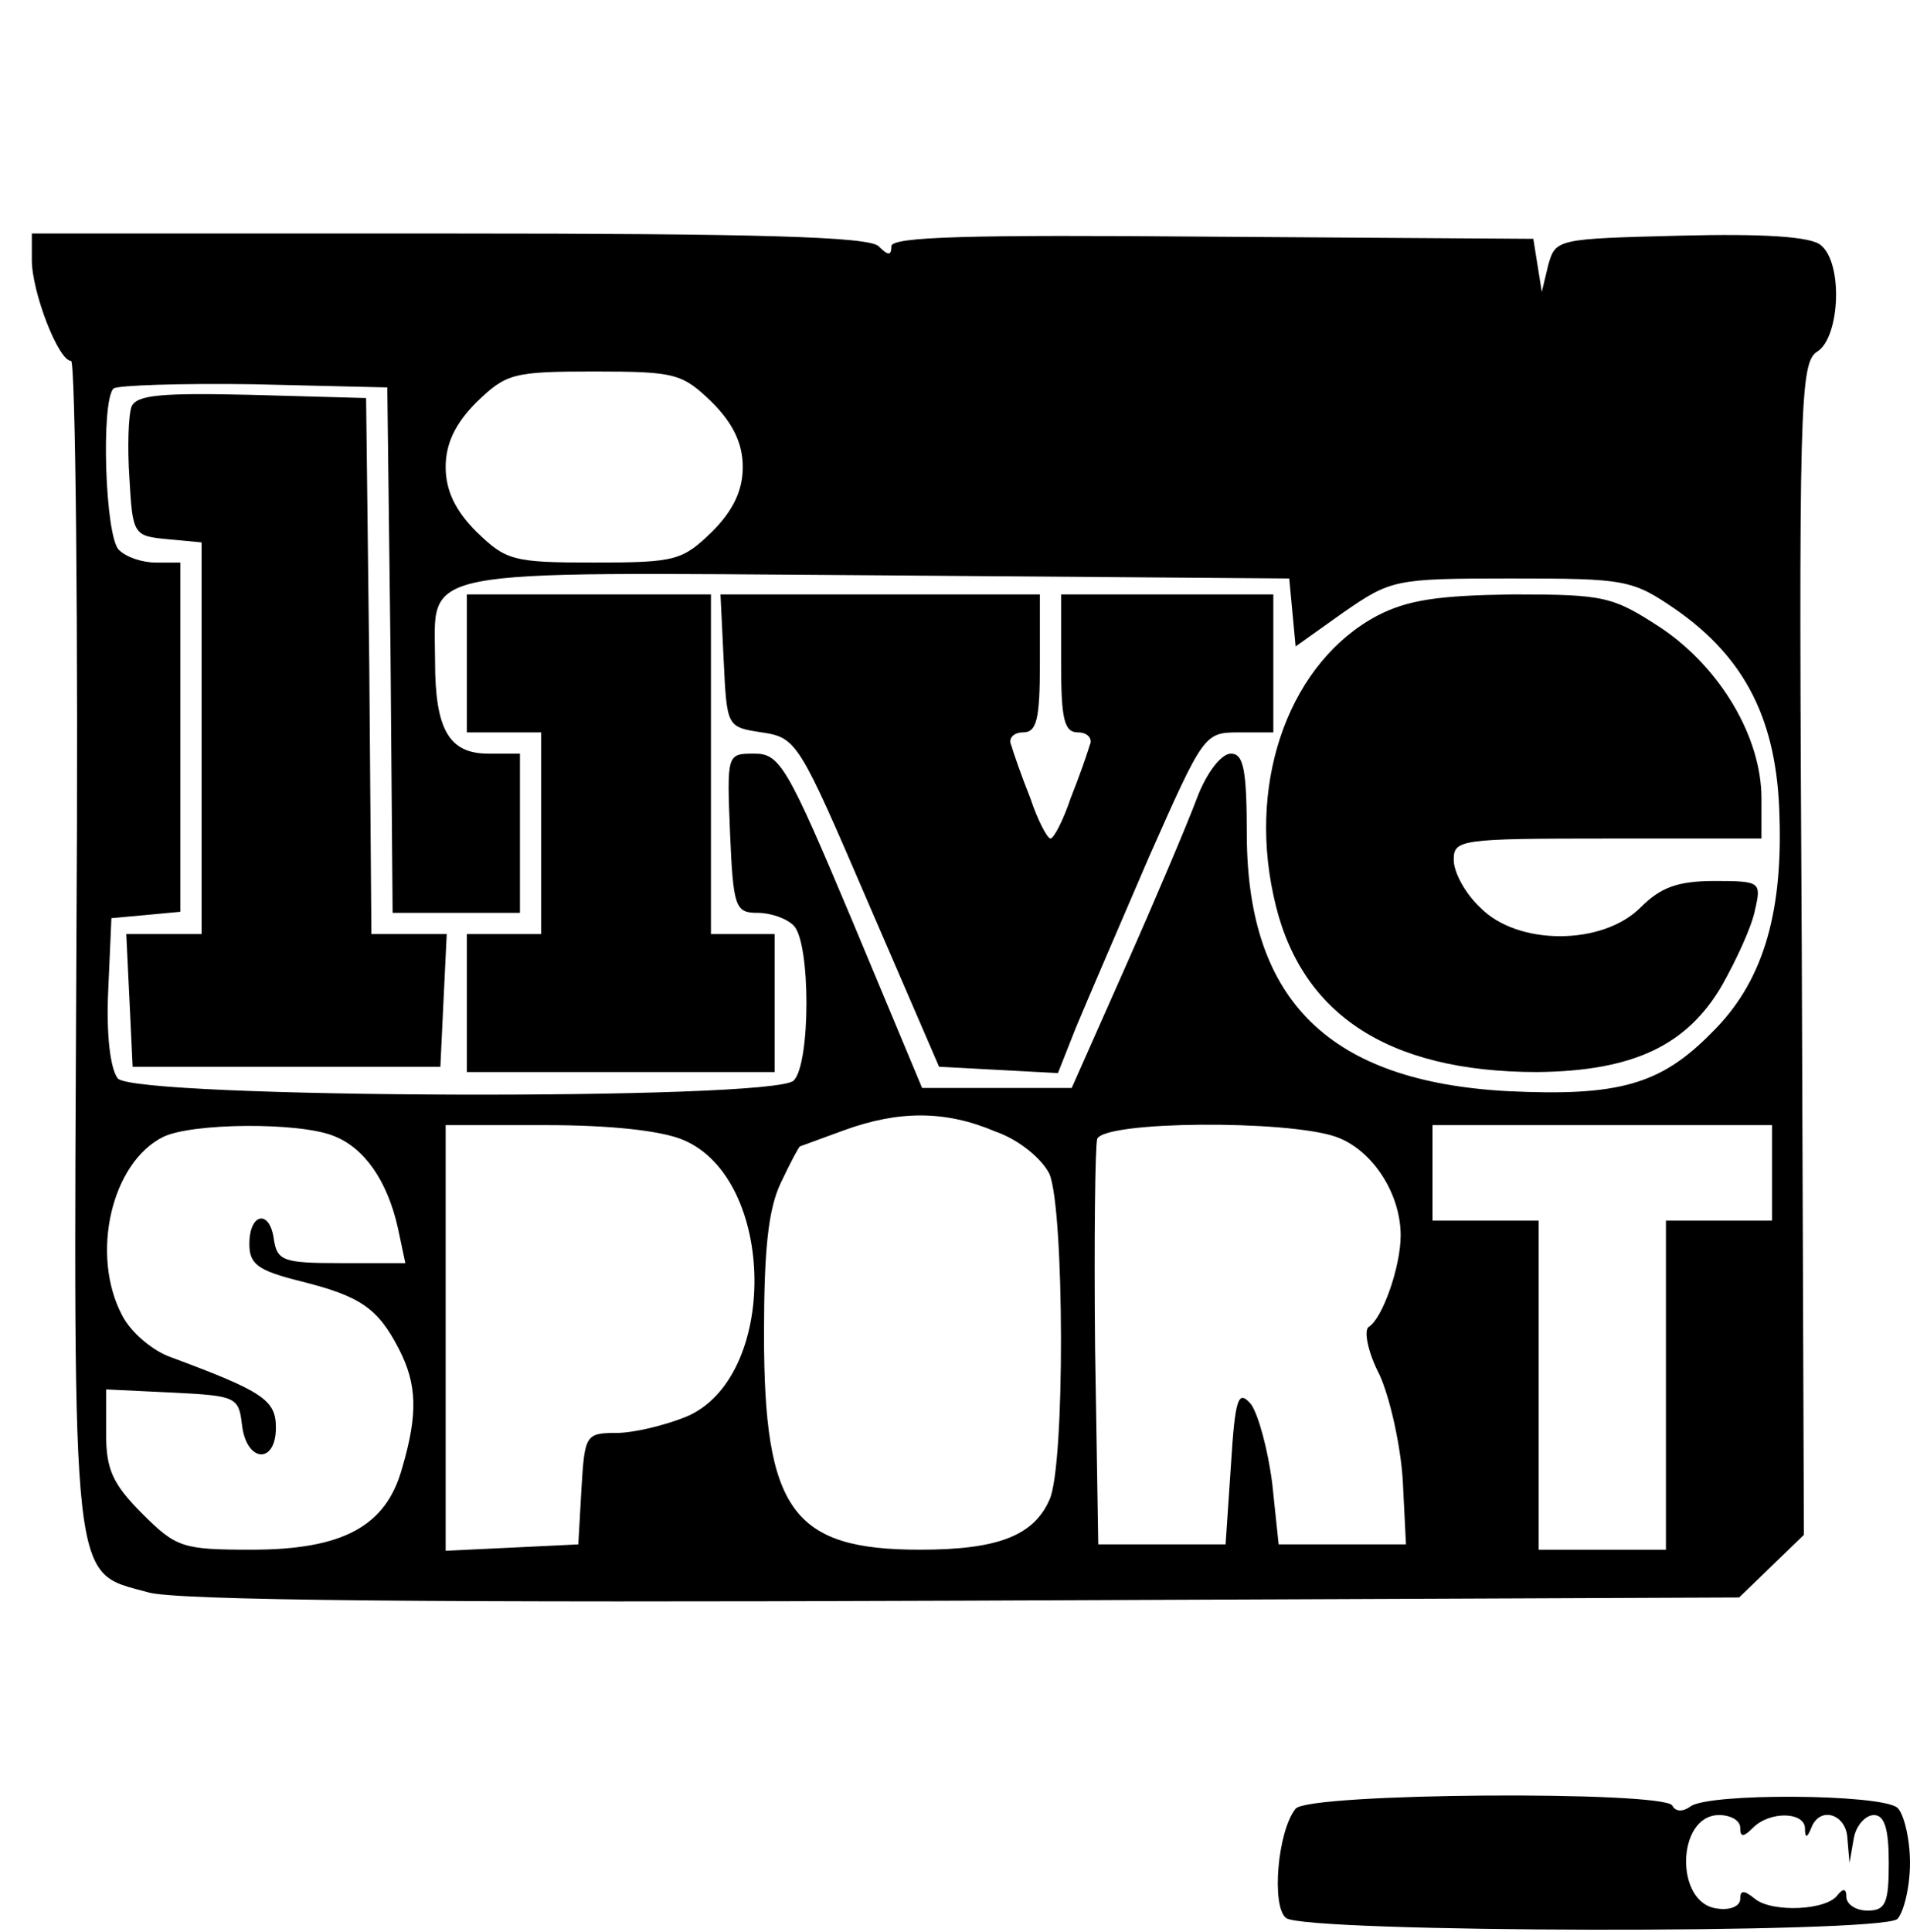 <?xml version="1.0" standalone="no"?>
<!DOCTYPE svg PUBLIC "-//W3C//DTD SVG 20010904//EN"
 "http://www.w3.org/TR/2001/REC-SVG-20010904/DTD/svg10.dtd">
<svg version="1.0" xmlns="http://www.w3.org/2000/svg"
 width="180pt" height="182pt" viewBox="0 0 180 182"
 preserveAspectRatio="xMidYMid meet">
<g transform="translate(0,182) scale(0.1,-0.1)"
fill="#000000" stroke="none">
<path d="M30 1575 c0 -30 25 -95 37 -95 4 0 7 -248 5 -550 -3 -614 -5 -590 67
-610 24 -8 273 -10 768 -8 l732 3 31 30 30 29 -2 552 c-3 517 -2 553 15 563
21 14 24 83 3 100 -9 8 -53 11 -132 9 -117 -3 -118 -3 -125 -28 l-6 -25 -4 25
-4 25 -302 2 c-230 2 -303 0 -303 -9 0 -9 -3 -9 -12 0 -9 9 -113 12 -405 12
l-393 0 0 -25z m641 -134 c20 -20 29 -39 29 -61 0 -22 -9 -41 -29 -61 -28 -27
-34 -29 -111 -29 -77 0 -83 2 -111 29 -20 20 -29 39 -29 61 0 22 9 41 29 61
28 27 34 29 111 29 77 0 83 -2 111 -29z m-303 -233 l2 -248 60 0 60 0 0 75 0
75 -30 0 c-37 0 -50 23 -50 87 0 89 -27 84 415 81 l390 -3 3 -32 3 -32 45 32
c45 31 48 32 158 32 108 0 114 -1 155 -29 66 -46 96 -105 98 -196 3 -94 -17
-157 -64 -203 -48 -49 -88 -60 -192 -55 -167 9 -245 84 -246 240 0 63 -3 78
-15 78 -9 0 -23 -18 -32 -42 -9 -24 -39 -95 -67 -158 l-51 -115 -71 0 -70 0
-66 158 c-61 145 -68 157 -92 157 -26 0 -26 0 -23 -75 3 -70 5 -75 26 -75 12
0 27 -5 34 -12 16 -16 16 -130 0 -146 -19 -19 -621 -17 -637 2 -7 9 -11 41 -9
83 l3 68 33 3 32 3 0 165 0 164 -23 0 c-13 0 -28 5 -35 12 -13 13 -17 140 -5
152 4 3 63 5 132 4 l126 -3 3 -247z m570 -454 c23 -8 44 -26 51 -40 14 -33 15
-275 0 -307 -15 -34 -49 -47 -122 -47 -120 0 -147 37 -147 203 0 80 4 118 16
143 9 19 17 34 18 34 0 0 19 7 41 15 52 19 96 19 143 -1z m-624 -4 c29 -11 51
-42 61 -87 l7 -33 -61 0 c-54 0 -60 2 -63 23 -4 28 -23 24 -23 -5 0 -19 8 -25
48 -35 56 -14 73 -25 93 -64 17 -33 18 -61 3 -112 -15 -55 -56 -77 -142 -77
-65 0 -71 2 -103 34 -28 28 -34 42 -34 75 l0 42 63 -3 c59 -3 62 -4 65 -30 4
-36 32 -38 32 -3 0 26 -12 34 -98 66 -18 6 -39 24 -47 40 -30 57 -10 144 39
168 27 13 127 14 160 1z m330 -4 c88 -37 90 -225 2 -261 -20 -8 -49 -15 -65
-15 -29 0 -30 -2 -33 -52 l-3 -53 -62 -3 -63 -3 0 201 0 200 95 0 c59 0 108
-5 129 -14z m615 3 c34 -12 61 -53 61 -93 0 -29 -17 -78 -30 -86 -5 -3 -1 -24
10 -45 10 -22 20 -67 22 -100 l3 -60 -60 0 -60 0 -6 57 c-4 32 -13 65 -20 75
-12 14 -15 7 -19 -58 l-5 -74 -60 0 -60 0 -3 185 c-1 101 0 190 2 197 7 17
179 18 225 2z m411 -34 l0 -45 -50 0 -50 0 0 -155 0 -155 -60 0 -60 0 0 155 0
155 -50 0 -50 0 0 45 0 45 160 0 160 0 0 -45z"/>
<path d="M124 1437 c-3 -8 -4 -39 -2 -68 3 -53 4 -54 36 -57 l32 -3 0 -185 0
-184 -35 0 -36 0 3 -62 3 -63 145 0 145 0 3 63 3 62 -35 0 -36 0 -2 253 -3
252 -108 3 c-85 2 -108 0 -113 -11z"/>
<path d="M440 1195 l0 -65 35 0 35 0 0 -95 0 -95 -35 0 -35 0 0 -65 0 -65 145
0 145 0 0 65 0 65 -30 0 -30 0 0 160 0 160 -115 0 -115 0 0 -65z"/>
<path d="M682 1198 c3 -63 3 -63 36 -68 33 -5 35 -9 100 -160 l67 -155 56 -3
56 -3 17 43 c10 24 41 96 69 161 51 115 52 117 84 117 l33 0 0 65 0 65 -100 0
-100 0 0 -65 c0 -53 3 -65 16 -65 9 0 14 -6 11 -12 -2 -7 -10 -30 -18 -50 -7
-21 -16 -38 -19 -38 -3 0 -12 17 -19 38 -8 20 -16 43 -18 50 -3 6 2 12 11 12
13 0 16 12 16 65 l0 65 -150 0 -151 0 3 -62z"/>
<path d="M1298 1240 c-81 -43 -122 -152 -98 -263 23 -111 106 -167 249 -167
90 1 141 25 174 82 13 23 28 55 31 71 6 26 5 27 -38 27 -35 0 -51 -6 -70 -25
-36 -36 -116 -36 -151 0 -14 13 -25 33 -25 45 0 19 6 20 145 20 l145 0 0 38
c0 57 -38 122 -94 160 -46 30 -53 32 -140 32 -70 -1 -99 -5 -128 -20z"/>
<path d="M1221 116 c-17 -21 -23 -92 -9 -103 18 -14 558 -15 576 -1 6 6 12 30
12 53 0 23 -6 47 -12 52 -16 13 -179 14 -195 1 -7 -5 -14 -5 -17 1 -9 14 -343
12 -355 -3z m419 -18 c0 -9 3 -9 12 0 16 16 48 15 49 0 0 -10 2 -10 6 0 8 21
33 13 34 -10 l2 -23 4 23 c2 12 11 22 19 22 10 0 14 -13 14 -45 0 -38 -3 -45
-20 -45 -11 0 -20 6 -20 13 0 8 -3 8 -8 2 -10 -15 -62 -17 -78 -4 -11 9 -14 8
-14 0 0 -7 -10 -11 -22 -9 -40 5 -38 88 2 88 11 0 20 -5 20 -12z"/>
</g>
</svg>
